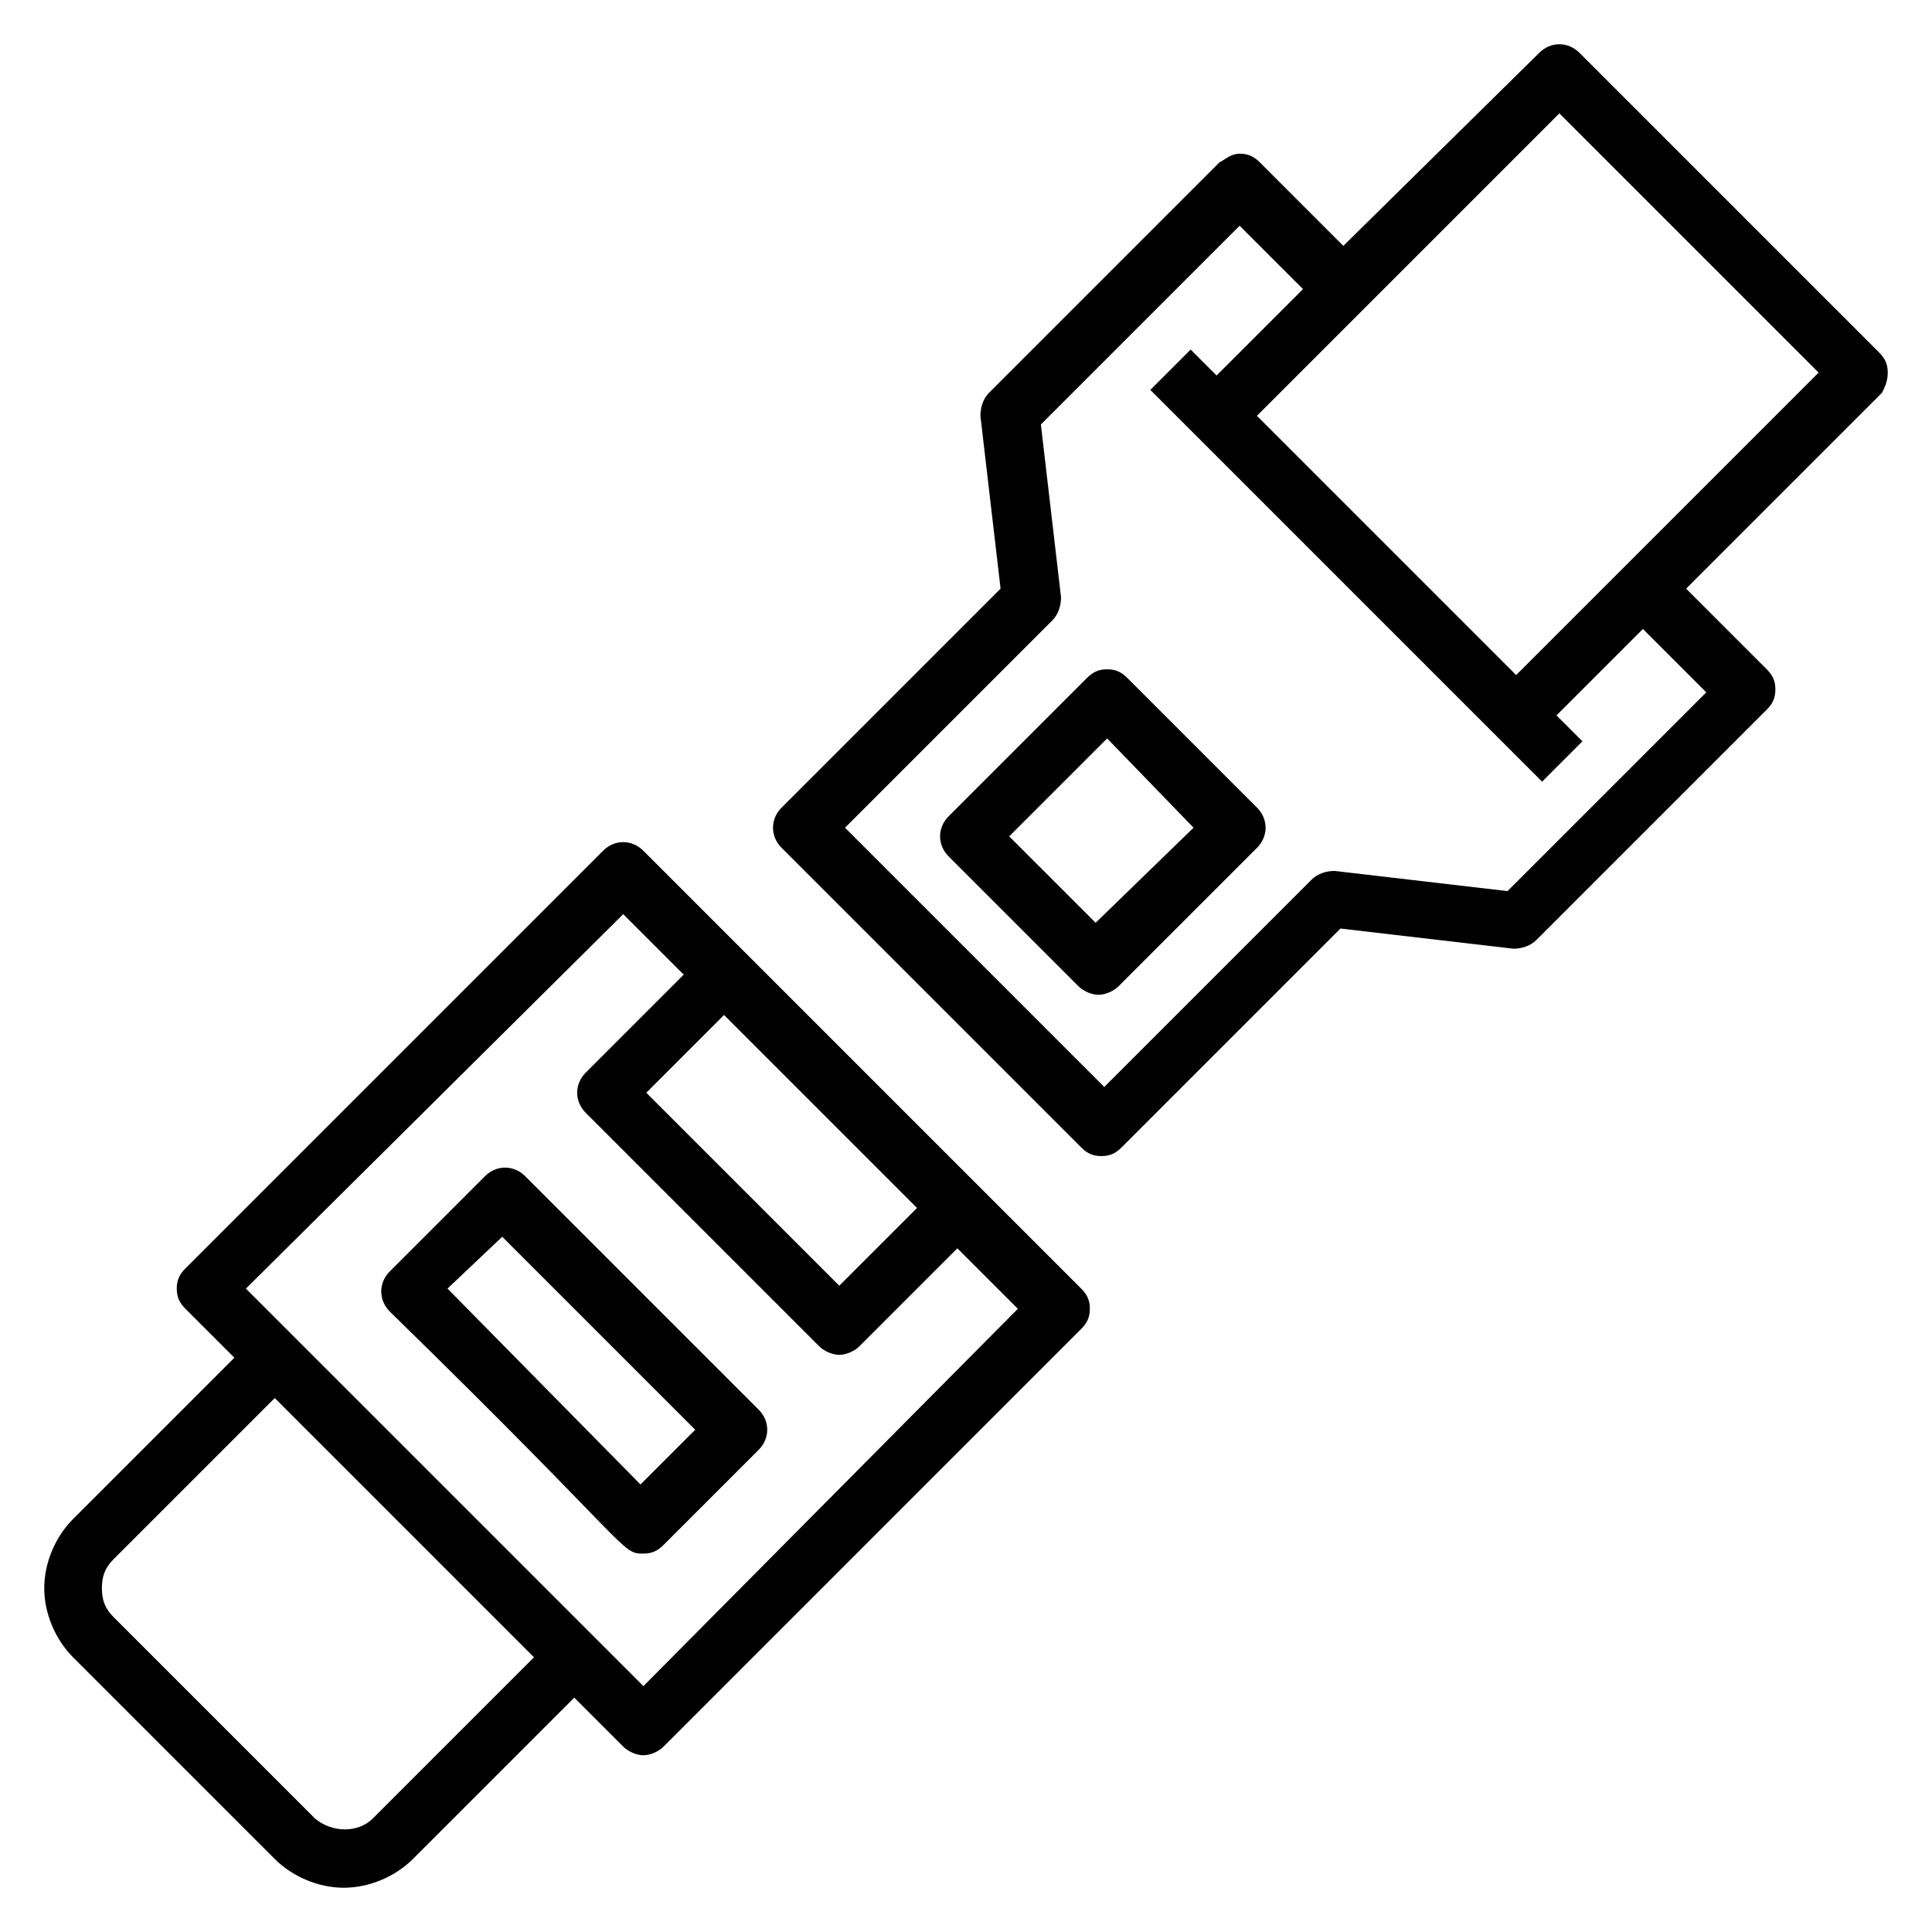 <?xml version="1.0" encoding="UTF-8"?>
<!-- Uploaded to: SVG Repo, www.svgrepo.com, Generator: SVG Repo Mixer Tools -->
<svg fill="#000000" width="800px" height="800px" version="1.1" viewBox="144 144 512 512" xmlns="http://www.w3.org/2000/svg">
 <g>
  <path d="m314.5 555.72c2.289 0 3.816-0.762 5.344-2.289l25.191-25.191c3.055-3.055 3.055-7.633 0-10.688l-61.832-61.832c-3.055-3.055-7.633-3.055-10.688 0l-25.191 25.191c-3.055 3.055-3.055 7.633 0 10.688 64.887 63.355 61.07 64.121 67.176 64.121zm-37.406-83.969 51.145 51.145-14.504 14.504-51.141-51.91z"/>
  <path d="m216.8 636.64c4.582 4.582 11.449 7.633 18.32 7.633 6.871 0 13.742-3.055 18.32-7.633l42.746-42.746 12.977 12.977c1.527 1.527 3.816 2.289 5.344 2.289s3.816-0.762 5.344-2.289l110.68-110.69c1.527-1.527 2.289-3.055 2.289-5.344 0-2.289-0.762-3.816-2.289-5.344l-116.03-116.03c-3.055-3.055-7.633-3.055-10.688 0l-110.68 110.68c-1.527 1.527-2.289 3.055-2.289 5.344 0 2.289 0.762 3.816 2.289 5.344l12.977 12.977-42.75 42.75c-4.582 4.582-7.633 11.449-7.633 18.32 0 6.871 3.055 13.742 7.633 18.32zm170.23-172.52-20.609 20.609-51.145-51.145 20.609-20.609zm-77.863-77.863 16.031 16.031-25.953 25.953c-3.055 3.055-3.055 7.633 0 10.688l61.832 61.832c1.527 1.527 3.816 2.289 5.344 2.289 1.527 0 3.816-0.762 5.344-2.289l25.953-25.953 16.031 16.031-99.238 99.996c-35.113-35.113 31.297 31.297-105.34-105.34zm-135.11 170.99 42.75-42.75 68.703 68.703-42.746 42.746c-3.816 3.816-10.688 3.816-15.266 0l-53.434-53.434c-2.297-2.289-3.059-4.582-3.059-7.633 0-3.055 0.762-5.344 3.051-7.633z"/>
  <path d="m644.27 242.75c0-2.289-0.762-3.816-2.289-5.344l-79.391-79.391c-3.055-3.055-7.633-3.055-10.688 0l-51.906 51.145-22.137-22.137c-1.527-1.527-3.055-2.289-5.344-2.289s-3.816 1.527-5.344 2.289l-61.066 61.066c-1.527 1.527-2.289 3.816-2.289 6.106l5.344 45.801-58.016 58.016c-3.055 3.055-3.055 7.633 0 10.688l79.387 79.387c1.527 1.527 3.055 2.289 5.344 2.289s3.816-0.762 5.344-2.289l58.016-58.016 45.801 5.344c2.289 0 4.582-0.762 6.106-2.289l61.066-61.066c1.527-1.527 2.289-3.055 2.289-5.344 0-2.289-0.762-3.816-2.289-5.344l-21.371-21.371 51.906-51.906c0.766-1.527 1.527-3.055 1.527-5.344zm-48.09 84.73-52.672 52.672-45.801-5.344c-2.289 0-4.582 0.762-6.106 2.289l-54.961 54.961-68.703-68.703 54.961-54.957c1.527-1.527 2.289-3.816 2.289-6.106l-5.344-45.801 52.672-52.672 16.793 16.793-22.902 22.902-6.871-6.871-10.684 10.684 103.82 103.82 10.688-10.688-6.871-6.871 22.902-22.902zm-50.383-4.582-68.703-68.703c18.32-18.32 58.777-58.777 80.152-80.152l68.703 68.703c-8.398 8.398 29.008-29.004-80.152 80.152z"/>
  <path d="m442.75 323.66c-1.527-1.527-3.055-2.289-5.344-2.289-2.289 0-3.816 0.762-5.344 2.289l-36.641 36.641c-3.055 3.055-3.055 7.633 0 10.688l34.352 34.352c1.527 1.527 3.816 2.289 5.344 2.289 1.527 0 3.816-0.762 5.344-2.289l36.641-36.641c3.055-3.055 3.055-7.633 0-10.688zm-8.398 64.883-22.902-22.902 25.953-25.953 22.902 23.664z"/>
 </g>
</svg>
